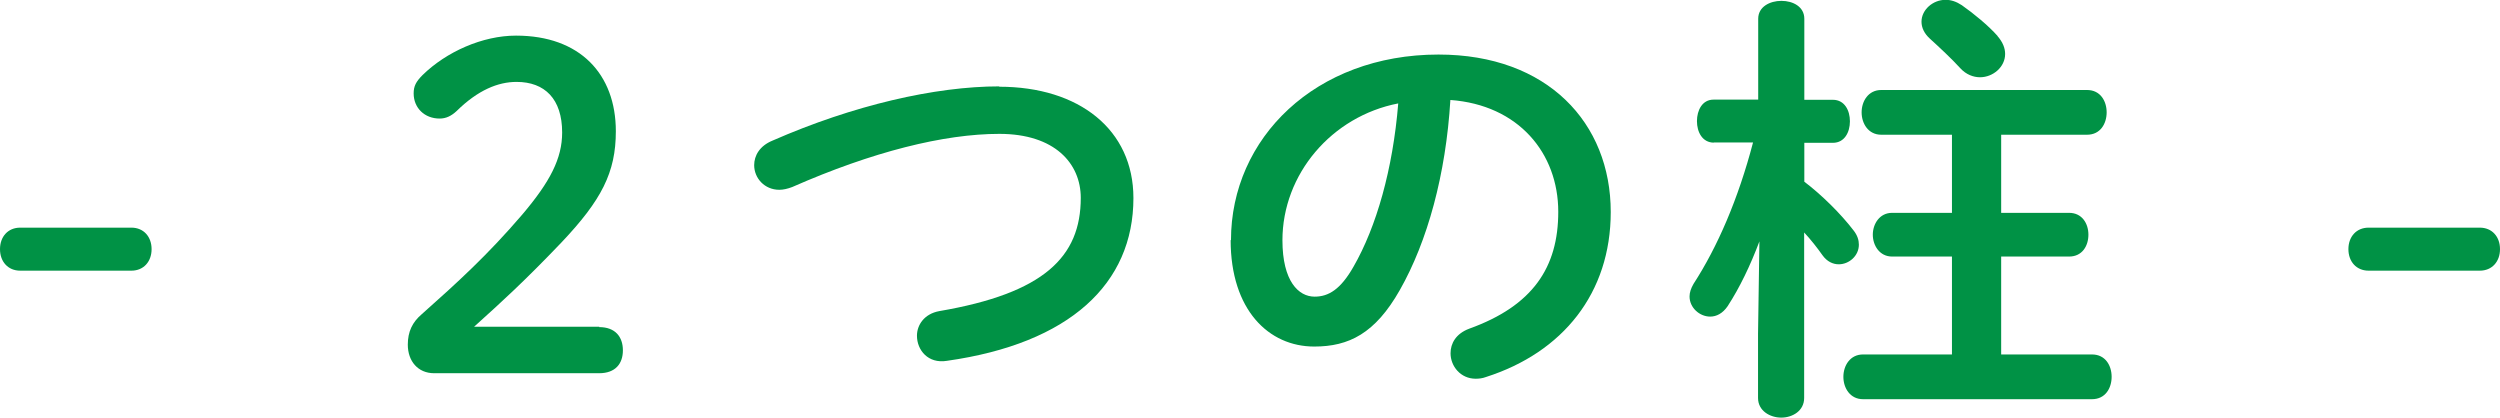 <?xml version="1.0" encoding="UTF-8"?><svg id="_レイヤー_2" xmlns="http://www.w3.org/2000/svg" width="145.29" height="24.29" viewBox="0 0 145.29 24.29"><defs><style>.cls-1{fill:#009245;}</style></defs><g id="_レイヤー_1-2"><g><path class="cls-1" d="M7.64,13.23c.7,0,1.17,.52,1.17,1.25s-.47,1.25-1.17,1.25H1.17c-.7,0-1.17-.52-1.17-1.25s.47-1.25,1.17-1.25H7.64Z"/><path class="cls-1" d="M34.82,19.01c.94,0,1.38,.57,1.38,1.35s-.44,1.33-1.38,1.33h-9.59c-.94,0-1.53-.7-1.53-1.66,0-.75,.26-1.3,.81-1.77,2.08-1.85,3.82-3.43,5.85-5.8,1.61-1.9,2.31-3.25,2.31-4.76,0-1.95-1.01-2.94-2.65-2.94-1.07,0-2.24,.47-3.48,1.69-.31,.29-.62,.44-.99,.44-.88,0-1.51-.62-1.51-1.46,0-.42,.13-.68,.52-1.07,1.38-1.35,3.48-2.29,5.43-2.29,3.72,0,5.8,2.24,5.8,5.56,0,2.39-.83,4-3.17,6.47-2.16,2.26-3.43,3.41-5.07,4.89h7.28Z"/><path class="cls-1" d="M58.07,5.04c4.65,0,7.8,2.5,7.8,6.47,0,4.97-3.69,8.45-10.84,9.46-1.09,.18-1.74-.62-1.74-1.46,0-.62,.42-1.27,1.3-1.43,6.08-1.04,8.22-3.15,8.22-6.58,0-2-1.51-3.72-4.73-3.72s-7.38,1.04-12.04,3.09c-.26,.1-.52,.16-.75,.16-.86,0-1.46-.68-1.46-1.43,0-.55,.31-1.12,1.07-1.43,4.68-2.05,9.44-3.15,13.18-3.15Z"/><path class="cls-1" d="M71.54,13.96c0-5.93,4.91-10.79,12.06-10.79,6.34,0,10.01,3.98,10.01,9.15,0,4.71-2.78,8.16-7.25,9.59-.21,.08-.42,.1-.6,.1-.88,0-1.46-.73-1.46-1.48,0-.57,.31-1.14,1.09-1.43,3.69-1.33,5.17-3.56,5.17-6.79,0-3.41-2.31-6.21-6.27-6.5-.26,4.32-1.33,8.22-2.94,11.05-1.43,2.52-2.96,3.28-4.97,3.28-2.65,0-4.86-2.13-4.86-6.19Zm2.99,0c0,2.39,.94,3.28,1.87,3.28,.81,0,1.51-.42,2.26-1.74,1.33-2.31,2.29-5.67,2.6-9.49-3.87,.75-6.73,4.11-6.73,7.96Z"/><path class="cls-1" d="M99.61,8.29c-.68,0-.99-.62-.99-1.25s.31-1.25,.96-1.25h2.6V1.09c0-.7,.68-1.04,1.35-1.04s1.33,.34,1.33,1.04V5.8h1.66c.68,0,.99,.62,.99,1.25s-.31,1.25-.99,1.25h-1.66v2.26c.99,.75,2.11,1.85,2.86,2.83,.23,.29,.31,.57,.31,.83,0,.65-.57,1.14-1.17,1.14-.34,0-.68-.16-.94-.52-.31-.44-.68-.91-1.07-1.33v9.62c0,.75-.68,1.14-1.33,1.14s-1.35-.39-1.35-1.14v-3.72l.08-5.38c-.52,1.38-1.14,2.68-1.85,3.77-.29,.42-.65,.6-1.01,.6-.62,0-1.2-.52-1.2-1.17,0-.23,.08-.47,.23-.73,1.4-2.16,2.6-4.94,3.46-8.22h-2.29Zm16.69,4.08h3.95c.75,0,1.12,.62,1.12,1.27s-.36,1.27-1.12,1.27h-3.95v5.69h5.28c.78,0,1.14,.65,1.14,1.3s-.36,1.3-1.14,1.3h-13.31c-.75,0-1.14-.65-1.14-1.3s.39-1.3,1.14-1.3h5.17v-5.69h-3.48c-.73,0-1.12-.65-1.12-1.27s.39-1.27,1.12-1.27h3.48V7.83h-4.11c-.75,0-1.14-.65-1.14-1.3s.39-1.3,1.14-1.3h11.96c.78,0,1.14,.65,1.14,1.3s-.36,1.3-1.14,1.3h-4.99v4.55Zm-.21-10.27c.31,.36,.44,.7,.44,1.04,0,.75-.7,1.35-1.46,1.35-.39,0-.81-.16-1.14-.52-.52-.57-1.22-1.22-1.77-1.72-.34-.31-.49-.65-.49-.99,0-.68,.65-1.27,1.4-1.27,.31,0,.62,.1,.94,.31,.7,.49,1.56,1.2,2.08,1.79Z"/><path class="cls-1" d="M144.12,13.23c.7,0,1.17,.52,1.17,1.25s-.47,1.25-1.17,1.25h-6.47c-.7,0-1.17-.52-1.17-1.25s.47-1.25,1.17-1.25h6.47Z"/></g></g></svg>